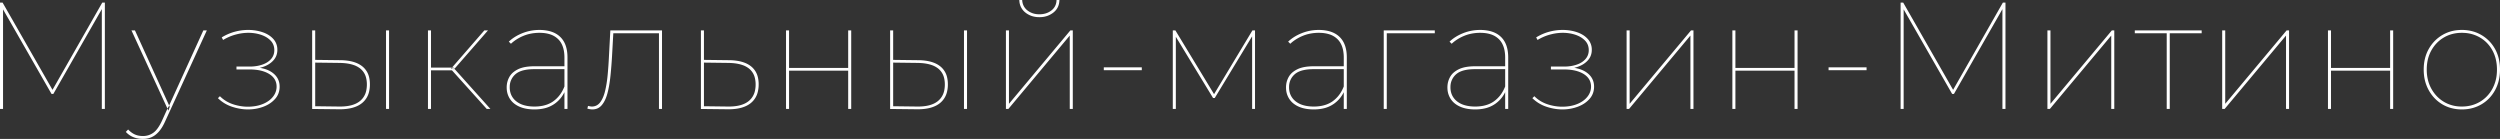 <?xml version="1.0" encoding="UTF-8"?> <svg xmlns="http://www.w3.org/2000/svg" width="493.5" height="27.42" viewBox="0 0 493.5 27.42"><rect x="0" y="0" width="493.5" height="27.42" fill="#333333" stroke="none"/><g id="svgGroup" stroke-linecap="round" fill-rule="nonzero" font-size="9pt" stroke="#ffffff" stroke-width="-1.75" fill="#ffffff" style="stroke:#ffffff;stroke-width:-1.75;fill:#ffffff" class=""><path d="M 0.6 21.51 L 0 21.51 L 0 0.51 L 0.51 0.51 L 10.5 17.97 L 10.23 17.97 L 20.19 0.51 L 20.7 0.51 L 20.7 21.51 L 20.1 21.51 L 20.1 1.38 L 20.34 1.38 L 10.53 18.54 L 10.17 18.54 L 0.33 1.38 L 0.6 1.38 L 0.6 21.51 Z M 375.78 21.51 L 375.18 21.51 L 375.18 0.51 L 375.69 0.51 L 385.68 17.97 L 385.41 17.97 L 395.37 0.51 L 395.88 0.51 L 395.88 21.51 L 395.28 21.51 L 395.28 1.38 L 395.52 1.38 L 385.71 18.54 L 385.35 18.54 L 375.51 1.38 L 375.78 1.38 L 375.78 21.51 Z M 232.11 21.51 L 231.51 21.51 L 231.51 6 L 232.02 6 L 239.79 18.81 L 239.52 18.81 L 247.23 6 L 247.74 6 L 247.74 21.51 L 247.17 21.51 L 247.17 6.87 L 247.35 6.87 L 239.79 19.35 L 239.46 19.35 L 231.87 6.87 L 232.11 6.87 L 232.11 21.51 Z M 199.05 21.51 L 198.57 21.51 L 198.57 6 L 199.17 6 L 199.17 20.49 L 211.29 6 L 211.77 6 L 211.77 21.51 L 211.17 21.51 L 211.17 7.02 L 199.05 21.51 Z M 321.57 21.51 L 321.09 21.51 L 321.09 6 L 321.69 6 L 321.69 20.49 L 333.81 6 L 334.29 6 L 334.29 21.51 L 333.69 21.51 L 333.69 7.02 L 321.57 21.51 Z M 404.64 21.51 L 404.16 21.51 L 404.16 6 L 404.76 6 L 404.76 20.49 L 416.88 6 L 417.36 6 L 417.36 21.51 L 416.76 21.51 L 416.76 7.02 L 404.64 21.51 Z M 439.14 21.51 L 438.66 21.51 L 438.66 6 L 439.26 6 L 439.26 20.49 L 451.38 6 L 451.86 6 L 451.86 21.51 L 451.26 21.51 L 451.26 7.02 L 439.14 21.51 Z M 43.02 19.38 L 43.41 18.99 Q 44.52 20.1 46.05 20.595 A 9.421 9.421 0 0 0 48.377 21.045 Q 48.643 21.062 48.908 21.062 A 8.577 8.577 0 0 0 49.08 21.06 A 8.932 8.932 0 0 0 50.561 20.915 A 6.755 6.755 0 0 0 51.945 20.505 A 5.541 5.541 0 0 0 52.994 19.93 A 4.251 4.251 0 0 0 53.895 19.08 A 3.299 3.299 0 0 0 54.475 17.979 A 3.079 3.079 0 0 0 54.6 17.1 Q 54.6 15.51 53.145 14.61 Q 51.997 13.9 50.242 13.75 A 11.554 11.554 0 0 0 49.26 13.71 L 46.68 13.71 L 46.68 13.14 L 49.29 13.14 A 8.43 8.43 0 0 0 50.733 13.021 A 6.816 6.816 0 0 0 51.75 12.765 Q 52.86 12.39 53.505 11.655 Q 54.15 10.92 54.15 9.9 A 2.849 2.849 0 0 0 53.977 8.891 A 2.552 2.552 0 0 0 53.4 7.995 A 4.264 4.264 0 0 0 52.281 7.185 A 5.682 5.682 0 0 0 51.435 6.84 Q 50.307 6.478 49.01 6.478 A 9.423 9.423 0 0 0 48.81 6.48 A 9.539 9.539 0 0 0 46.907 6.728 A 10.996 10.996 0 0 0 46.41 6.855 Q 45.18 7.2 44.04 7.89 L 43.77 7.38 Q 45 6.63 46.32 6.27 Q 47.64 5.91 48.99 5.91 A 9.177 9.177 0 0 1 50.994 6.123 A 8.064 8.064 0 0 1 51.84 6.36 A 5.664 5.664 0 0 1 52.962 6.877 A 4.4 4.4 0 0 1 53.955 7.695 A 3.081 3.081 0 0 1 54.749 9.762 A 3.939 3.939 0 0 1 54.75 9.84 A 3.169 3.169 0 0 1 54.538 11.013 A 2.935 2.935 0 0 1 54.03 11.85 A 4.276 4.276 0 0 1 52.814 12.82 A 5.52 5.52 0 0 1 52.11 13.14 Q 50.91 13.59 49.44 13.59 L 49.53 13.26 A 11.411 11.411 0 0 1 51.113 13.363 Q 52.719 13.588 53.73 14.31 Q 55.2 15.36 55.2 17.1 A 3.736 3.736 0 0 1 54.939 18.512 A 3.486 3.486 0 0 1 54.315 19.515 A 5.388 5.388 0 0 1 52.764 20.719 A 6.781 6.781 0 0 1 52.005 21.06 A 8.435 8.435 0 0 1 49.44 21.587 A 9.776 9.776 0 0 1 48.93 21.6 Q 47.691 21.6 46.412 21.255 A 11.269 11.269 0 0 1 45.81 21.075 Q 44.22 20.55 43.02 19.38 Z M 302.49 19.38 L 302.88 18.99 Q 303.99 20.1 305.52 20.595 A 9.421 9.421 0 0 0 307.847 21.045 Q 308.113 21.062 308.378 21.062 A 8.577 8.577 0 0 0 308.55 21.06 A 8.932 8.932 0 0 0 310.031 20.915 A 6.755 6.755 0 0 0 311.415 20.505 A 5.541 5.541 0 0 0 312.464 19.93 A 4.251 4.251 0 0 0 313.365 19.08 A 3.299 3.299 0 0 0 313.945 17.979 A 3.079 3.079 0 0 0 314.07 17.1 Q 314.07 15.51 312.615 14.61 Q 311.467 13.9 309.712 13.75 A 11.554 11.554 0 0 0 308.73 13.71 L 306.15 13.71 L 306.15 13.14 L 308.76 13.14 A 8.43 8.43 0 0 0 310.203 13.021 A 6.816 6.816 0 0 0 311.22 12.765 Q 312.33 12.39 312.975 11.655 Q 313.62 10.92 313.62 9.9 A 2.849 2.849 0 0 0 313.447 8.891 A 2.552 2.552 0 0 0 312.87 7.995 A 4.264 4.264 0 0 0 311.751 7.185 A 5.682 5.682 0 0 0 310.905 6.84 Q 309.777 6.478 308.48 6.478 A 9.423 9.423 0 0 0 308.28 6.48 A 9.539 9.539 0 0 0 306.377 6.728 A 10.996 10.996 0 0 0 305.88 6.855 Q 304.65 7.2 303.51 7.89 L 303.24 7.38 Q 304.47 6.63 305.79 6.27 Q 307.11 5.91 308.46 5.91 A 9.177 9.177 0 0 1 310.464 6.123 A 8.064 8.064 0 0 1 311.31 6.36 A 5.664 5.664 0 0 1 312.432 6.877 A 4.4 4.4 0 0 1 313.425 7.695 A 3.081 3.081 0 0 1 314.219 9.762 A 3.939 3.939 0 0 1 314.22 9.84 A 3.169 3.169 0 0 1 314.008 11.013 A 2.935 2.935 0 0 1 313.5 11.85 A 4.276 4.276 0 0 1 312.284 12.82 A 5.52 5.52 0 0 1 311.58 13.14 Q 310.38 13.59 308.91 13.59 L 309 13.26 A 11.411 11.411 0 0 1 310.583 13.363 Q 312.189 13.588 313.2 14.31 Q 314.67 15.36 314.67 17.1 A 3.736 3.736 0 0 1 314.409 18.512 A 3.486 3.486 0 0 1 313.785 19.515 A 5.388 5.388 0 0 1 312.234 20.719 A 6.781 6.781 0 0 1 311.475 21.06 A 8.435 8.435 0 0 1 308.91 21.587 A 9.776 9.776 0 0 1 308.4 21.6 Q 307.161 21.6 305.882 21.255 A 11.269 11.269 0 0 1 305.28 21.075 Q 303.69 20.55 302.49 19.38 Z M 115.95 21.45 L 116.07 20.91 Q 116.25 20.94 116.46 20.985 A 2.444 2.444 0 0 0 116.609 21.012 Q 116.726 21.03 116.82 21.03 A 2.03 2.03 0 0 0 117.755 20.817 Q 118.141 20.621 118.441 20.243 A 2.621 2.621 0 0 0 118.47 20.205 Q 118.963 19.559 119.282 18.545 A 9.162 9.162 0 0 0 119.445 17.955 Q 119.79 16.53 119.955 14.745 A 82.602 82.602 0 0 0 120.209 11.1 A 85.657 85.657 0 0 0 120.21 11.07 L 120.48 6 L 130.68 6 L 130.68 21.51 L 130.08 21.51 L 130.08 6.33 L 130.32 6.57 L 120.84 6.57 L 121.08 6.33 L 120.81 11.19 A 89.765 89.765 0 0 1 120.543 14.604 A 81.261 81.261 0 0 1 120.495 15.075 Q 120.3 16.95 119.91 18.42 A 8.036 8.036 0 0 1 119.571 19.436 Q 119.355 19.956 119.081 20.368 A 4.156 4.156 0 0 1 118.8 20.745 Q 118.08 21.6 116.94 21.6 Q 116.7 21.6 116.46 21.555 Q 116.22 21.51 115.95 21.45 Z M 155.76 21.51 L 155.16 21.51 L 155.16 6 L 155.76 6 L 155.76 13.41 L 167.43 13.41 L 167.43 6 L 168.03 6 L 168.03 21.51 L 167.43 21.51 L 167.43 13.95 L 155.76 13.95 L 155.76 21.51 Z M 342.57 21.51 L 341.97 21.51 L 341.97 6 L 342.57 6 L 342.57 13.41 L 354.24 13.41 L 354.24 6 L 354.84 6 L 354.84 21.51 L 354.24 21.51 L 354.24 13.95 L 342.57 13.95 L 342.57 21.51 Z M 460.14 21.51 L 459.54 21.51 L 459.54 6 L 460.14 6 L 460.14 13.41 L 471.81 13.41 L 471.81 6 L 472.41 6 L 472.41 21.51 L 471.81 21.51 L 471.81 13.95 L 460.14 13.95 L 460.14 21.51 Z M 428.31 21.51 L 427.71 21.51 L 427.71 6.33 L 427.95 6.57 L 421.41 6.57 L 421.41 6 L 434.61 6 L 434.61 6.57 L 428.07 6.57 L 428.31 6.33 L 428.31 21.51 Z M 24.84 26.04 L 25.29 25.56 A 5.038 5.038 0 0 0 25.914 26.118 A 3.792 3.792 0 0 0 26.61 26.535 A 3.386 3.386 0 0 0 27.462 26.79 A 4.66 4.66 0 0 0 28.23 26.85 Q 29.37 26.85 30.27 26.205 A 3.432 3.432 0 0 0 30.871 25.64 Q 31.365 25.063 31.829 24.134 A 12.635 12.635 0 0 0 31.98 23.82 L 33.12 21.3 L 33.27 21.09 L 40.14 6 L 40.83 6 L 32.58 24 A 10.432 10.432 0 0 1 32.119 24.907 Q 31.746 25.553 31.335 26.01 A 4.949 4.949 0 0 1 30.685 26.619 A 3.673 3.673 0 0 1 29.895 27.09 A 4.057 4.057 0 0 1 28.655 27.399 A 4.918 4.918 0 0 1 28.2 27.42 A 5.274 5.274 0 0 1 26.989 27.285 A 4.567 4.567 0 0 1 26.325 27.075 Q 25.47 26.73 24.84 26.04 Z M 33.51 21.09 L 26.64 6 L 25.95 6 L 33.24 21.84 L 33.51 21.09 Z M 105.54 13.08 L 111.75 13.08 L 111.75 13.65 L 105.51 13.65 Q 103.17 13.65 102.02 14.44 A 2.744 2.744 0 0 0 101.745 14.655 A 3.26 3.26 0 0 0 100.624 17.027 A 4.188 4.188 0 0 0 100.62 17.22 A 3.779 3.779 0 0 0 100.847 18.557 A 3.322 3.322 0 0 0 101.91 19.995 A 4.331 4.331 0 0 0 103.392 20.753 Q 104.019 20.941 104.772 21.002 A 9.241 9.241 0 0 0 105.51 21.03 A 8.032 8.032 0 0 0 107.131 20.875 Q 108.173 20.661 108.985 20.149 A 4.911 4.911 0 0 0 109.215 19.995 A 6.025 6.025 0 0 0 110.997 17.968 A 7.751 7.751 0 0 0 111.42 17.07 L 111.72 17.46 Q 111.09 19.32 109.515 20.46 A 5.8 5.8 0 0 1 107.36 21.408 Q 106.56 21.588 105.634 21.599 A 10.22 10.22 0 0 1 105.51 21.6 A 9.394 9.394 0 0 1 104.18 21.511 Q 103.469 21.409 102.868 21.191 A 5.359 5.359 0 0 1 102.54 21.06 A 4.697 4.697 0 0 1 101.486 20.431 A 3.823 3.823 0 0 1 100.665 19.53 A 3.996 3.996 0 0 1 100.031 17.587 A 4.934 4.934 0 0 1 100.02 17.25 Q 100.02 16.14 100.545 15.195 A 3.332 3.332 0 0 1 101.421 14.188 A 4.752 4.752 0 0 1 102.27 13.665 Q 103.47 13.08 105.54 13.08 Z M 259.38 13.08 L 265.59 13.08 L 265.59 13.65 L 259.35 13.65 Q 257.01 13.65 255.86 14.44 A 2.744 2.744 0 0 0 255.585 14.655 A 3.26 3.26 0 0 0 254.464 17.027 A 4.188 4.188 0 0 0 254.46 17.22 A 3.779 3.779 0 0 0 254.687 18.557 A 3.322 3.322 0 0 0 255.75 19.995 A 4.331 4.331 0 0 0 257.232 20.753 Q 257.859 20.941 258.612 21.002 A 9.241 9.241 0 0 0 259.35 21.03 A 8.032 8.032 0 0 0 260.971 20.875 Q 262.013 20.661 262.825 20.149 A 4.911 4.911 0 0 0 263.055 19.995 A 6.025 6.025 0 0 0 264.837 17.968 A 7.751 7.751 0 0 0 265.26 17.07 L 265.56 17.46 Q 264.93 19.32 263.355 20.46 A 5.8 5.8 0 0 1 261.2 21.408 Q 260.4 21.588 259.474 21.599 A 10.22 10.22 0 0 1 259.35 21.6 A 9.394 9.394 0 0 1 258.02 21.511 Q 257.309 21.409 256.708 21.191 A 5.359 5.359 0 0 1 256.38 21.06 A 4.697 4.697 0 0 1 255.326 20.431 A 3.823 3.823 0 0 1 254.505 19.53 A 3.996 3.996 0 0 1 253.871 17.587 A 4.934 4.934 0 0 1 253.86 17.25 Q 253.86 16.14 254.385 15.195 A 3.332 3.332 0 0 1 255.261 14.188 A 4.752 4.752 0 0 1 256.11 13.665 Q 257.31 13.08 259.38 13.08 Z M 291.24 13.08 L 297.45 13.08 L 297.45 13.65 L 291.21 13.65 Q 288.87 13.65 287.72 14.44 A 2.744 2.744 0 0 0 287.445 14.655 A 3.26 3.26 0 0 0 286.324 17.027 A 4.188 4.188 0 0 0 286.32 17.22 A 3.779 3.779 0 0 0 286.547 18.557 A 3.322 3.322 0 0 0 287.61 19.995 A 4.331 4.331 0 0 0 289.092 20.753 Q 289.719 20.941 290.472 21.002 A 9.241 9.241 0 0 0 291.21 21.03 A 8.032 8.032 0 0 0 292.831 20.875 Q 293.873 20.661 294.685 20.149 A 4.911 4.911 0 0 0 294.915 19.995 A 6.025 6.025 0 0 0 296.697 17.968 A 7.751 7.751 0 0 0 297.12 17.07 L 297.42 17.46 Q 296.79 19.32 295.215 20.46 A 5.8 5.8 0 0 1 293.06 21.408 Q 292.26 21.588 291.334 21.599 A 10.22 10.22 0 0 1 291.21 21.6 A 9.394 9.394 0 0 1 289.88 21.511 Q 289.169 21.409 288.568 21.191 A 5.359 5.359 0 0 1 288.24 21.06 A 4.697 4.697 0 0 1 287.186 20.431 A 3.823 3.823 0 0 1 286.365 19.53 A 3.996 3.996 0 0 1 285.731 17.587 A 4.934 4.934 0 0 1 285.72 17.25 Q 285.72 16.14 286.245 15.195 A 3.332 3.332 0 0 1 287.121 14.188 A 4.752 4.752 0 0 1 287.97 13.665 Q 289.17 13.08 291.24 13.08 Z M 273.75 21.51 L 273.15 21.51 L 273.15 6 L 283.23 6 L 283.23 6.57 L 273.51 6.57 L 273.75 6.33 L 273.75 21.51 Z M 112.02 21.51 L 111.42 21.51 L 111.42 17.82 L 111.42 17.31 L 111.42 11.37 A 7.458 7.458 0 0 0 111.297 9.968 Q 111.146 9.179 110.809 8.567 A 3.648 3.648 0 0 0 110.16 7.71 A 4.04 4.04 0 0 0 108.5 6.75 Q 107.871 6.556 107.113 6.501 A 8.53 8.53 0 0 0 106.5 6.48 A 8.768 8.768 0 0 0 104.491 6.703 A 7.489 7.489 0 0 0 103.32 7.08 A 8.611 8.611 0 0 0 101.684 7.971 A 7.373 7.373 0 0 0 100.86 8.64 L 100.44 8.22 Q 101.55 7.17 103.14 6.54 Q 104.73 5.91 106.47 5.91 A 8.451 8.451 0 0 1 108.069 6.052 Q 108.982 6.228 109.692 6.623 A 4.281 4.281 0 0 1 110.595 7.29 Q 112.02 8.67 112.02 11.34 L 112.02 21.51 Z M 265.86 21.51 L 265.26 21.51 L 265.26 17.82 L 265.26 17.31 L 265.26 11.37 A 7.458 7.458 0 0 0 265.137 9.968 Q 264.986 9.179 264.649 8.567 A 3.648 3.648 0 0 0 264 7.71 A 4.04 4.04 0 0 0 262.34 6.75 Q 261.711 6.556 260.953 6.501 A 8.53 8.53 0 0 0 260.34 6.48 A 8.768 8.768 0 0 0 258.331 6.703 A 7.489 7.489 0 0 0 257.16 7.08 A 8.611 8.611 0 0 0 255.524 7.971 A 7.373 7.373 0 0 0 254.7 8.64 L 254.28 8.22 Q 255.39 7.17 256.98 6.54 Q 258.57 5.91 260.31 5.91 A 8.451 8.451 0 0 1 261.909 6.052 Q 262.822 6.228 263.532 6.623 A 4.281 4.281 0 0 1 264.435 7.29 Q 265.86 8.67 265.86 11.34 L 265.86 21.51 Z M 297.72 21.51 L 297.12 21.51 L 297.12 17.82 L 297.12 17.31 L 297.12 11.37 A 7.458 7.458 0 0 0 296.997 9.968 Q 296.846 9.179 296.509 8.567 A 3.648 3.648 0 0 0 295.86 7.71 A 4.04 4.04 0 0 0 294.2 6.75 Q 293.571 6.556 292.813 6.501 A 8.53 8.53 0 0 0 292.2 6.48 A 8.768 8.768 0 0 0 290.191 6.703 A 7.489 7.489 0 0 0 289.02 7.08 A 8.611 8.611 0 0 0 287.384 7.971 A 7.373 7.373 0 0 0 286.56 8.64 L 286.14 8.22 Q 287.25 7.17 288.84 6.54 Q 290.43 5.91 292.17 5.91 A 8.451 8.451 0 0 1 293.769 6.052 Q 294.682 6.228 295.392 6.623 A 4.281 4.281 0 0 1 296.295 7.29 Q 297.72 8.67 297.72 11.34 L 297.72 21.51 Z M 66.93 21.57 L 61.62 21.51 L 61.62 6 L 62.22 6 L 62.22 11.82 L 67.2 11.88 A 10.983 10.983 0 0 1 68.838 12.011 Q 69.675 12.147 70.349 12.422 A 4.684 4.684 0 0 1 71.535 13.11 A 3.866 3.866 0 0 1 72.889 15.361 A 5.99 5.99 0 0 1 73.02 16.65 A 6.102 6.102 0 0 1 72.854 18.119 A 4.031 4.031 0 0 1 71.475 20.34 Q 69.966 21.571 67.069 21.571 A 13.877 13.877 0 0 1 66.93 21.57 Z M 62.22 20.97 L 66.99 21.03 A 12.705 12.705 0 0 0 67.131 21.031 Q 69.726 21.031 71.055 19.95 A 3.577 3.577 0 0 0 72.298 17.877 A 5.547 5.547 0 0 0 72.42 16.68 A 5.32 5.32 0 0 0 72.281 15.426 A 3.361 3.361 0 0 0 71.07 13.5 A 4.356 4.356 0 0 0 69.805 12.835 Q 68.654 12.438 66.99 12.42 L 62.22 12.36 L 62.22 20.97 Z M 143.67 21.57 L 138.36 21.51 L 138.36 6 L 138.96 6 L 138.96 11.82 L 143.94 11.88 A 10.983 10.983 0 0 1 145.578 12.011 Q 146.415 12.147 147.089 12.422 A 4.684 4.684 0 0 1 148.275 13.11 A 3.866 3.866 0 0 1 149.629 15.361 A 5.99 5.99 0 0 1 149.76 16.65 A 6.102 6.102 0 0 1 149.594 18.119 A 4.031 4.031 0 0 1 148.215 20.34 Q 146.706 21.571 143.809 21.571 A 13.877 13.877 0 0 1 143.67 21.57 Z M 138.96 20.97 L 143.73 21.03 A 12.705 12.705 0 0 0 143.871 21.031 Q 146.466 21.031 147.795 19.95 A 3.577 3.577 0 0 0 149.038 17.877 A 5.547 5.547 0 0 0 149.16 16.68 A 5.32 5.32 0 0 0 149.021 15.426 A 3.361 3.361 0 0 0 147.81 13.5 A 4.356 4.356 0 0 0 146.545 12.835 Q 145.394 12.438 143.73 12.42 L 138.96 12.36 L 138.96 20.97 Z M 181.02 21.57 L 175.71 21.51 L 175.71 6 L 176.31 6 L 176.31 11.82 L 181.29 11.88 A 10.983 10.983 0 0 1 182.928 12.011 Q 183.765 12.147 184.439 12.422 A 4.684 4.684 0 0 1 185.625 13.11 A 3.866 3.866 0 0 1 186.979 15.361 A 5.99 5.99 0 0 1 187.11 16.65 A 6.102 6.102 0 0 1 186.944 18.119 A 4.031 4.031 0 0 1 185.565 20.34 Q 184.056 21.571 181.159 21.571 A 13.877 13.877 0 0 1 181.02 21.57 Z M 176.31 20.97 L 181.08 21.03 A 12.705 12.705 0 0 0 181.221 21.031 Q 183.816 21.031 185.145 19.95 A 3.577 3.577 0 0 0 186.388 17.877 A 5.547 5.547 0 0 0 186.51 16.68 A 5.32 5.32 0 0 0 186.371 15.426 A 3.361 3.361 0 0 0 185.16 13.5 A 4.356 4.356 0 0 0 183.895 12.835 Q 182.744 12.438 181.08 12.42 L 176.31 12.36 L 176.31 20.97 Z M 483.628 21.264 A 6.968 6.968 0 0 1 482.115 20.595 Q 480.42 19.59 479.43 17.805 A 7.921 7.921 0 0 1 478.487 14.714 A 9.811 9.811 0 0 1 478.44 13.74 Q 478.44 11.43 479.43 9.675 Q 480.42 7.92 482.115 6.915 A 7.23 7.23 0 0 1 485.306 5.935 A 8.845 8.845 0 0 1 485.97 5.91 A 7.948 7.948 0 0 1 488.406 6.274 A 7.081 7.081 0 0 1 489.84 6.915 Q 491.55 7.92 492.525 9.675 Q 493.5 11.43 493.5 13.74 A 9.115 9.115 0 0 1 493.208 16.086 A 7.683 7.683 0 0 1 492.525 17.805 Q 491.55 19.59 489.84 20.595 A 7.343 7.343 0 0 1 486.536 21.582 A 8.92 8.92 0 0 1 485.97 21.6 A 7.935 7.935 0 0 1 483.628 21.264 Z M 485.97 21.03 Q 487.95 21.03 489.525 20.1 Q 491.1 19.17 492 17.52 A 7.369 7.369 0 0 0 492.836 14.838 A 9.256 9.256 0 0 0 492.9 13.74 A 8.779 8.779 0 0 0 492.677 11.719 A 6.988 6.988 0 0 0 492 9.945 Q 491.1 8.31 489.525 7.395 A 6.813 6.813 0 0 0 486.474 6.495 A 8.248 8.248 0 0 0 485.97 6.48 A 7.329 7.329 0 0 0 483.794 6.794 A 6.456 6.456 0 0 0 482.43 7.395 Q 480.87 8.31 479.955 9.945 A 7.134 7.134 0 0 0 479.129 12.441 A 9.153 9.153 0 0 0 479.04 13.74 A 8.452 8.452 0 0 0 479.298 15.868 A 7.029 7.029 0 0 0 479.955 17.52 Q 480.87 19.17 482.43 20.1 A 6.634 6.634 0 0 0 485.421 21.012 A 8.075 8.075 0 0 0 485.97 21.03 Z M 76.8 21.51 L 76.2 21.51 L 76.2 6 L 76.8 6 L 76.8 21.51 Z M 85.08 21.51 L 84.48 21.51 L 84.48 6 L 85.08 6 L 85.08 21.51 Z M 190.89 21.51 L 190.29 21.51 L 190.29 6 L 190.89 6 L 190.89 21.51 Z M 96.81 21.51 L 96.09 21.51 L 88.98 13.62 L 89.52 13.38 L 96.81 21.51 Z M 201.21 0 L 201.78 0 A 2.884 2.884 0 0 0 202.022 1.061 A 2.629 2.629 0 0 0 202.815 2.055 A 3.576 3.576 0 0 0 204.708 2.797 A 4.63 4.63 0 0 0 205.17 2.82 A 4.31 4.31 0 0 0 206.358 2.663 A 3.458 3.458 0 0 0 207.555 2.055 A 2.525 2.525 0 0 0 208.546 0.237 A 3.3 3.3 0 0 0 208.56 0 L 209.13 0 Q 209.1 1.56 207.945 2.475 A 4.222 4.222 0 0 1 205.616 3.372 A 5.411 5.411 0 0 1 205.17 3.39 A 4.775 4.775 0 0 1 203.735 3.182 A 4.019 4.019 0 0 1 202.41 2.475 A 3.129 3.129 0 0 1 201.226 0.24 A 4.224 4.224 0 0 1 201.21 0 Z M 225.39 13.86 L 217.89 13.86 L 217.89 13.29 L 225.39 13.29 L 225.39 13.86 Z M 368.46 13.86 L 360.96 13.86 L 360.96 13.29 L 368.46 13.29 L 368.46 13.86 Z M 89.58 13.89 L 84.87 13.89 L 84.87 13.35 L 89.58 13.35 L 89.58 13.89 Z M 88.98 13.62 L 89.52 13.8 L 96.33 6 L 95.61 6 L 88.98 13.62 Z"></path></g></svg> 